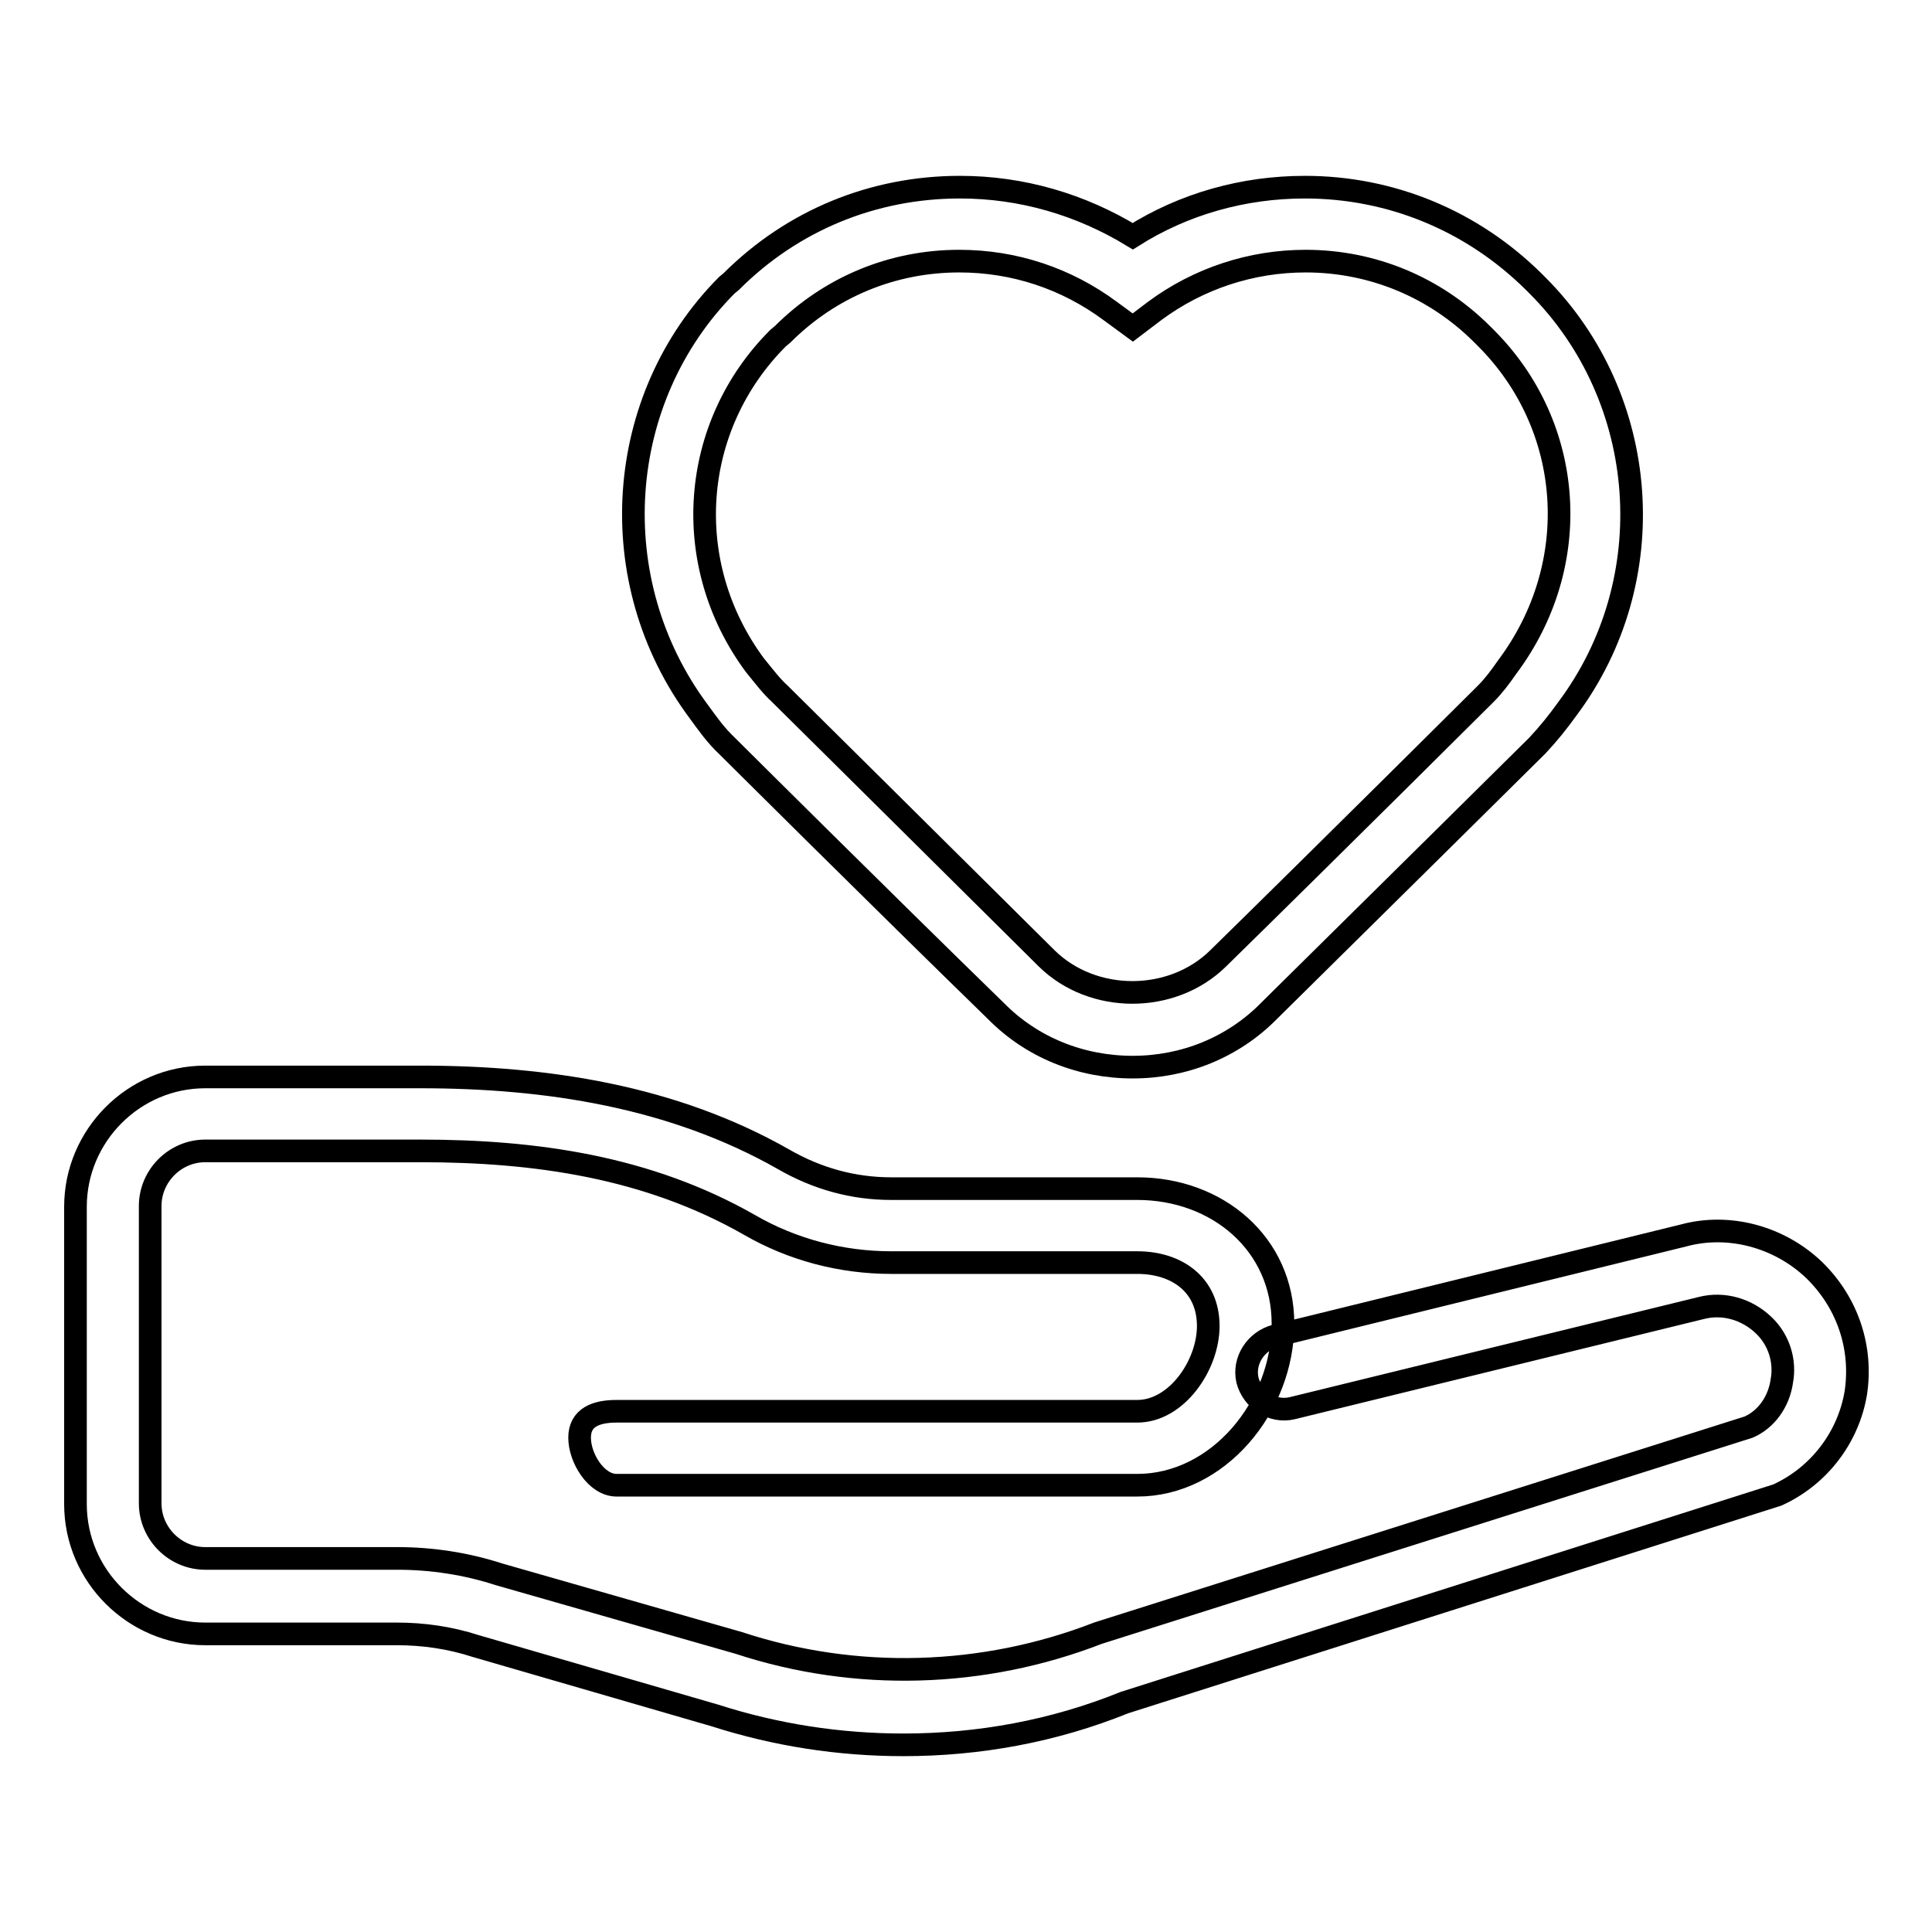 <?xml version="1.0" encoding="utf-8"?>
<!-- Svg Vector Icons : http://www.onlinewebfonts.com/icon -->
<!DOCTYPE svg PUBLIC "-//W3C//DTD SVG 1.1//EN" "http://www.w3.org/Graphics/SVG/1.1/DTD/svg11.dtd">
<svg version="1.1" xmlns="http://www.w3.org/2000/svg" xmlns:xlink="http://www.w3.org/1999/xlink" x="0px" y="0px" viewBox="0 0 256 256" enable-background="new 0 0 256 256" xml:space="preserve">
<g><g><path stroke-width="3" fill-opacity="0" stroke="#000000"  d="M103.3,91.9c0,0,20.6,20.4,35.4,35.1c6.1,6,16.6,6,22.7,0c14.9-14.6,35.5-35.1,35.5-35.1c1-1,1.9-2.2,2.8-3.5c10.2-13.6,8.9-31.9-2.8-43.6l-0.5-0.5c-6.2-6.2-14.5-9.7-23.4-9.7c-7.2,0-14.2,2.3-20,6.6l-2.9,2.2l-3-2.2c-5.8-4.3-12.7-6.6-20-6.6c-8.8,0-17.1,3.4-23.4,9.7l-0.6,0.5c-11.7,11.7-13,29.9-3.1,43.3C101.3,89.7,102.2,90.9,103.3,91.9z M150.1,141.4c-6.9,0-13.4-2.6-18.2-7.5C117,119.4,96.4,98.9,96.4,98.9c-1.6-1.5-2.7-3.1-3.8-4.6C79.7,77,81.4,52.8,96.3,37.8l0.6-0.5c8.1-8.1,18.8-12.5,30.3-12.5c8.2,0,16,2.3,22.9,6.5c6.8-4.3,14.7-6.5,22.8-6.5c11.5,0,22.2,4.5,30.3,12.5l0.5,0.5c15,15,16.7,39.1,4,56.1c-1.3,1.8-2.5,3.3-4,4.9c0,0-20.7,20.5-35.5,35.1C163.4,138.8,156.9,141.4,150.1,141.4z"/><path stroke-width="3" fill-opacity="0" stroke="#000000"  d="M119.7,231.2c-8.5,0-16.9-1.3-25-3.9l-31.7-9.2c-3.4-1.1-6.9-1.6-10.4-1.6H27.2c-9.4,0-17.2-7.7-17.2-17.2v-39.4c0-9.4,7.7-17.2,17.2-17.2h28.5c16.8,0,33.5,2.6,48.1,10.9c4.5,2.6,9.3,3.9,14.3,3.9h32.6c10.6,0,19.3,7.3,19.3,17.9c0,11-8.6,21.4-19.3,21.4h-69c-2.7,0-4.9-3.6-4.9-6.3s2.2-3.5,4.9-3.5h69c5.2,0,9.4-6.1,9.4-11.3c0-5.5-4.2-8.4-9.4-8.4h-32.6c-6.6,0-13.1-1.7-18.8-5c-13.5-7.7-28.4-9.8-43.6-9.8H27.2c-4,0-7.3,3.3-7.3,7.3v39.4c0,4,3.3,7.3,7.3,7.3h25.5c4.5,0,9.1,0.7,13.4,2.1l31.8,9.1c15.5,5.1,32.4,4.6,47.6-1.3l86.2-27.3c2.3-1,4-3.3,4.4-6.1c0.5-2.7-0.4-5.5-2.4-7.4c-2.3-2.2-5.4-3-8.2-2.3l-54.3,13.3c-2.6,0.6-5.2-1.1-5.9-3.7c-0.6-2.6,1.1-5.2,3.7-5.9l54.1-13.3c5.9-1.6,12.6,0.1,17.3,4.6c4.5,4.4,6.4,10.4,5.5,16.3c-1,5.9-4.9,11-10.4,13.5l-86.5,27.5C139.6,229.4,129.7,231.2,119.7,231.2z"/></g></g>
</svg>